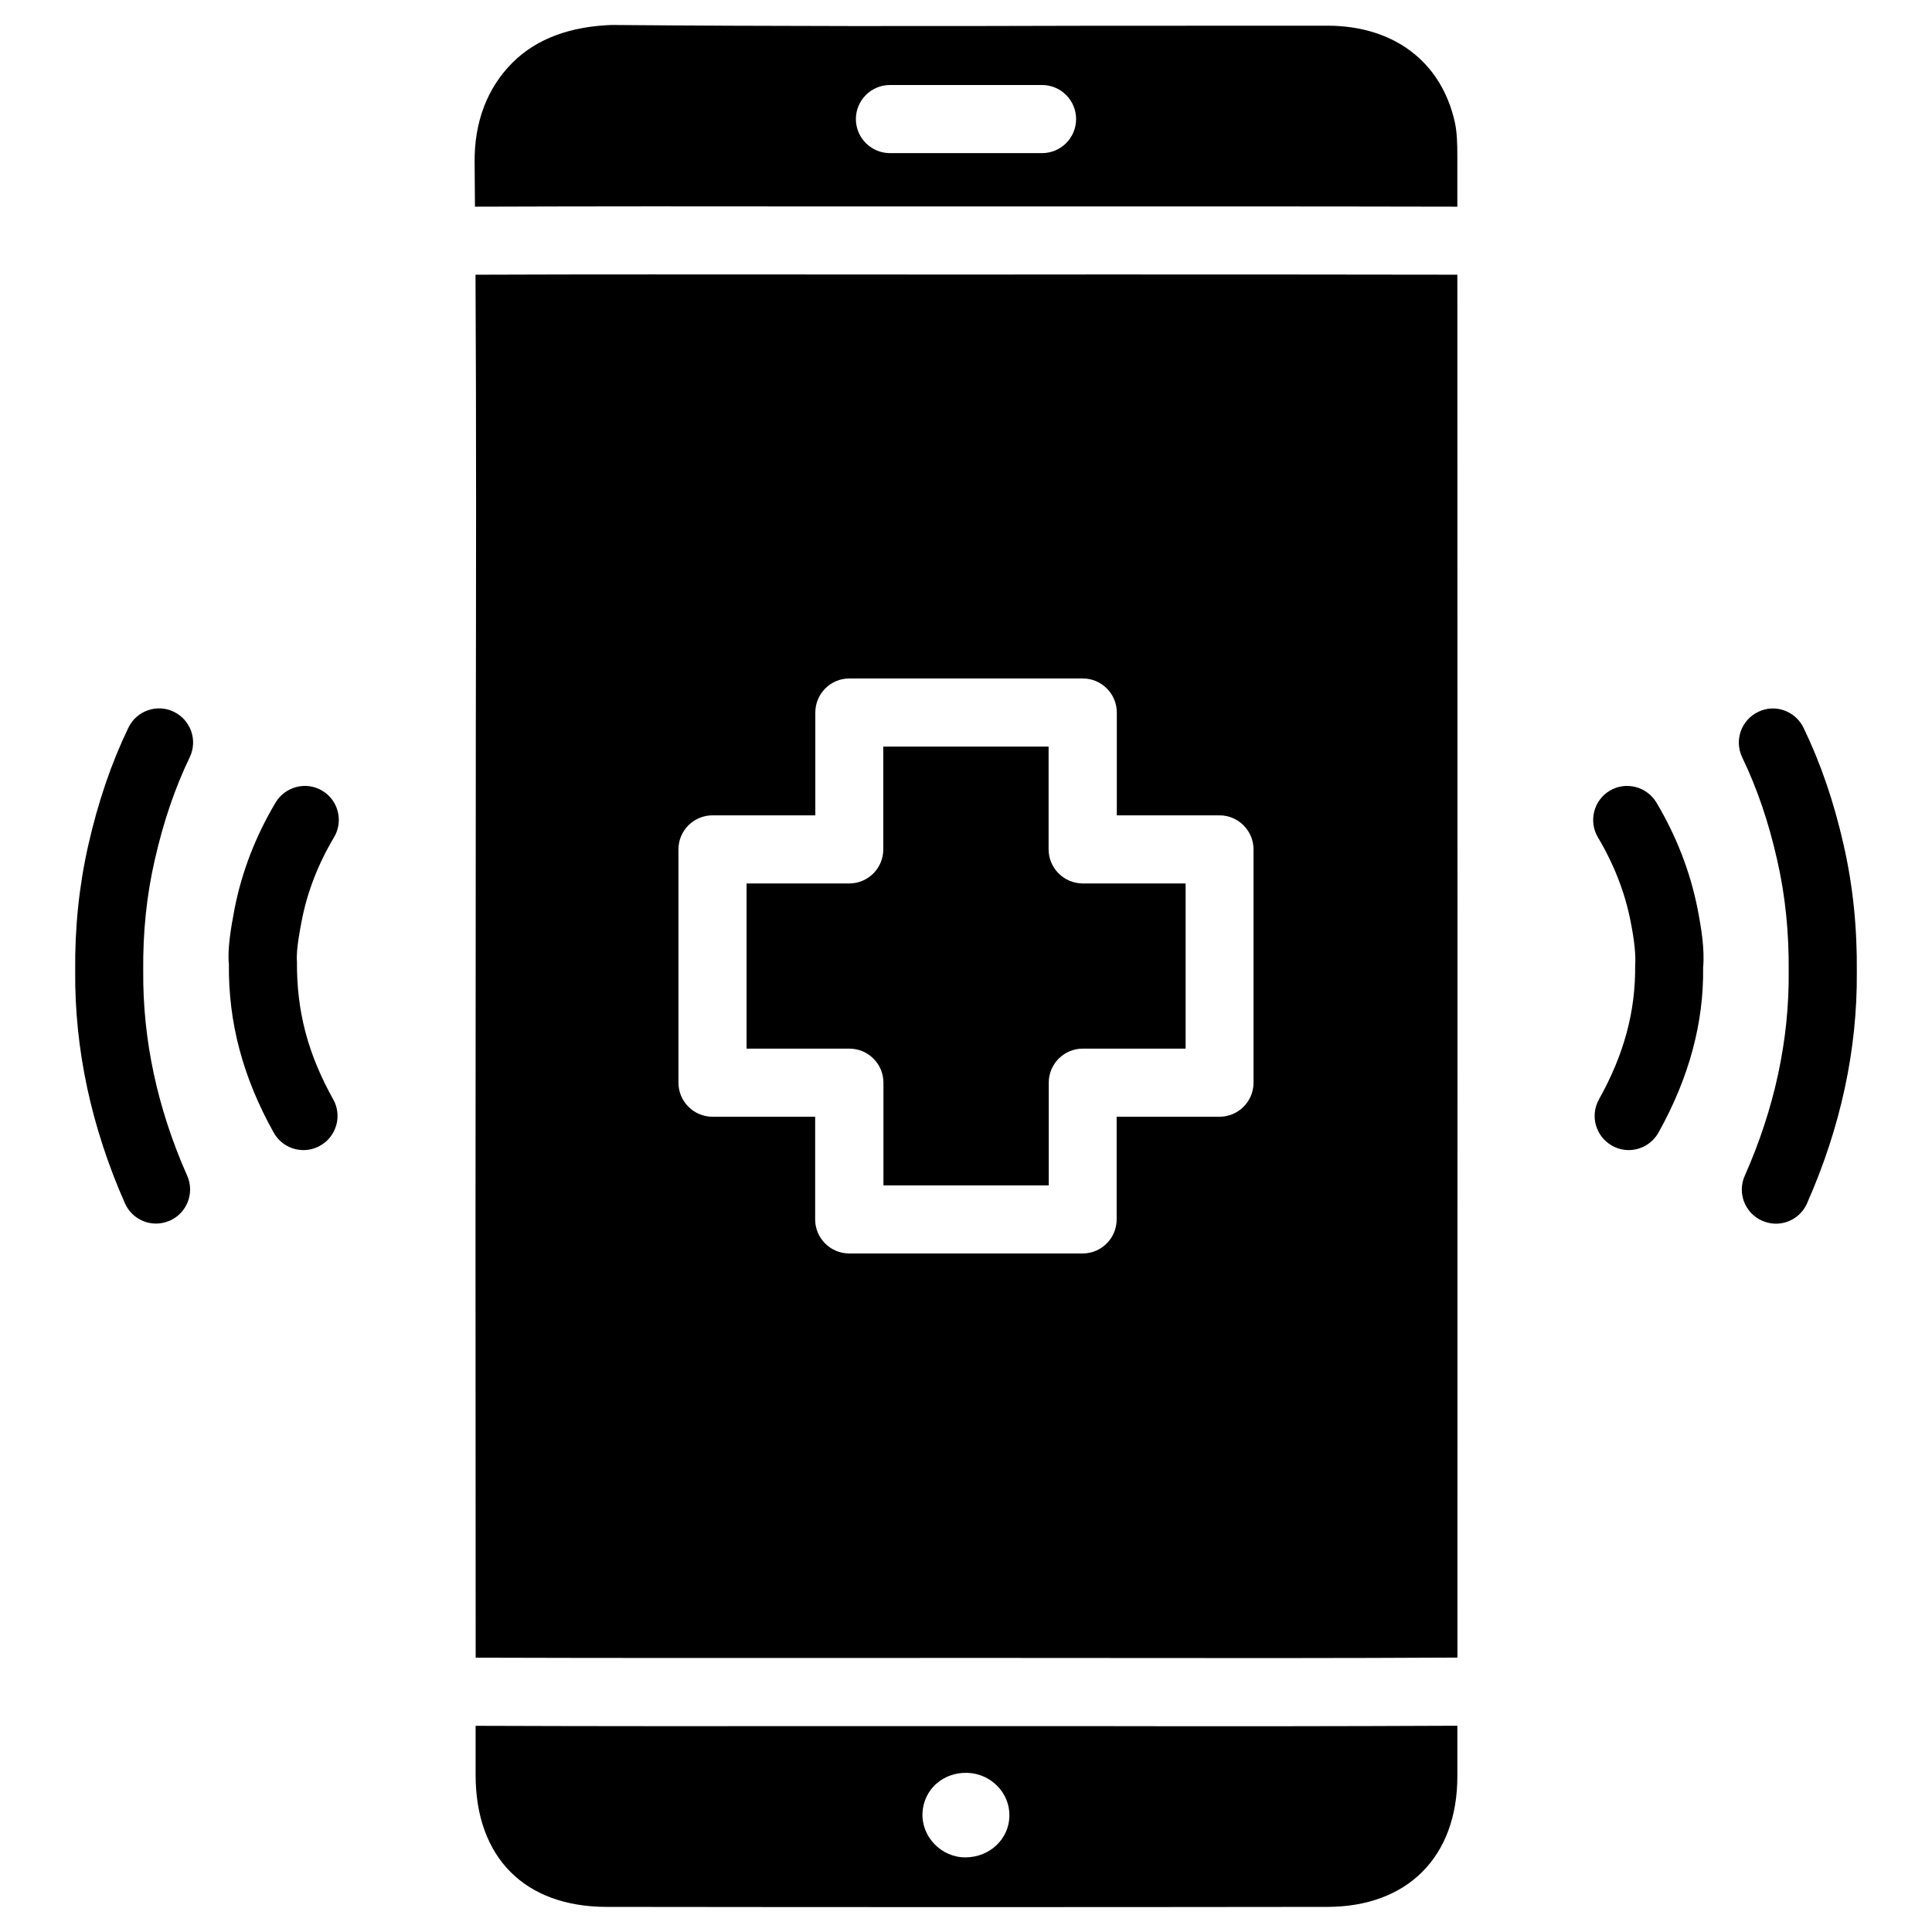 <?xml version="1.0" encoding="UTF-8"?>
<!-- Uploaded to: ICON Repo, www.svgrepo.com, Generator: ICON Repo Mixer Tools -->
<svg fill="#000000" width="800px" height="800px" version="1.1" viewBox="144 144 512 512" xmlns="http://www.w3.org/2000/svg">
 <g>
  <path d="m431.78 216.74-32.223 0.02-36.484-0.02c-31.09 0-62.051-0.062-93.059 0.062 0.23 40.703 0.148 81.43 0.082 122.13l-0.082 132.12 0.043 112.25c32.578 0.105 65.203 0.082 97.801 0.082l32.957-0.02 34.617 0.02c31.594 0.043 63.188 0.062 94.801-0.105 0.043-122.15 0.02-244.33-0.02-366.48-32.836-0.062-65.602-0.062-98.434-0.062zm44.418 214.18c0 4.977-4.031 9.027-9.027 9.027h-27.246v27.207c0 4.977-4.031 9.027-9.027 9.027h-61.844c-4.977 0-9.027-4.051-9.027-9.027v-27.207h-27.203c-4.977 0-9.027-4.051-9.027-9.027v-61.82c0-4.977 4.031-9.027 9.027-9.027h27.246v-27.246c0-4.977 4.031-9.027 9.027-9.027h61.844c4.977 0 9.027 4.051 9.027 9.027v27.246h27.203c4.977 0 9.027 4.051 9.027 9.027z"/>
  <path d="m367.84 601.44c-32.602 0.02-65.203 0.043-97.801-0.082v13.035c0.02 21.875 13.016 34.953 34.785 34.953 63.648 0.082 127.3 0.082 190.92 0 21.266-0.02 34.469-13.289 34.469-34.594v-13.414c-31.613 0.148-63.25 0.168-94.801 0.105zm32.094 34.785c-6.465 0.062-11.82-5.481-11.461-11.883 0.355-6.191 5.543-10.746 11.945-10.516 6.254 0.23 11.211 5.352 11.082 11.441-0.102 6.086-5.184 10.895-11.566 10.957z"/>
  <path d="m421.89 369.08v-27.227h-43.809v27.246c0 4.977-4.031 9.027-9.027 9.027h-27.207v43.77h27.246c4.977 0 9.027 4.051 9.027 9.027v27.207h43.809v-27.207c0-4.977 4.031-9.027 9.027-9.027h27.246v-43.77h-27.246c-5.016-0.02-9.066-4.074-9.066-9.047z"/>
  <path d="m431.78 198.71h32.242c22.062 0 44.125 0 66.188 0.062v-13.328c0-3.086-0.062-6.297-0.652-9.004-3.547-16.059-16.164-25.633-33.797-25.633l-63.188 0.02c-42.172 0.125-84.348 0.148-126.52-0.211-10.645 0.398-19.734 3.465-26.281 10.035-6.656 6.656-10.098 15.742-9.992 26.305 0.023 3.945 0.066 7.867 0.086 11.816 31.09-0.105 62.137-0.105 93.203-0.062zm-51.934-32.184h40.305c4.977 0 9.027 4.051 9.027 9.027 0 4.977-4.031 9.027-9.027 9.027h-40.305c-4.977 0-9.027-4.051-9.027-9.027 0-4.973 4.051-9.027 9.027-9.027z"/>
  <path d="m621.95 336.86c-2.164-4.473-7.559-6.402-12.027-4.199-4.492 2.164-6.383 7.559-4.219 12.051 3.945 8.207 6.992 17.109 9.277 27.246 2.141 9.406 3.129 19.02 3.043 29.598 0.148 18.074-3.758 36.254-11.652 54.055-2.016 4.555 0.043 9.887 4.598 11.883 1.195 0.523 2.434 0.797 3.652 0.797 3.465 0 6.758-1.996 8.25-5.375 8.941-20.172 13.371-40.871 13.203-61.34 0.105-11.84-1.027-22.84-3.484-33.629-2.602-11.48-6.066-21.621-10.641-31.086z"/>
  <path d="m582.96 356.67c-2.582-4.262-8.082-5.668-12.363-3.129-4.262 2.562-5.668 8.102-3.129 12.363 4.199 7.055 7.117 14.484 8.629 22.125 0.418 2.141 1.531 7.766 1.238 11.691 0.125 12.363-2.938 23.699-9.594 35.625-2.434 4.367-0.859 9.844 3.484 12.281 1.387 0.777 2.898 1.156 4.387 1.156 3.168 0 6.234-1.68 7.894-4.617 8.145-14.59 12.027-29.18 11.84-43.707 0.441-4.914-0.484-10.539-1.531-15.91-1.953-9.68-5.606-19.062-10.855-27.879z"/>
  <path d="m194.28 344.68c2.164-4.492 0.273-9.887-4.219-12.051-4.449-2.184-9.867-0.273-12.027 4.199-4.535 9.426-8 19.586-10.625 31.09-2.457 10.852-3.59 21.852-3.484 33.461-0.168 20.637 4.262 41.312 13.184 61.508 1.492 3.359 4.785 5.375 8.25 5.375 1.219 0 2.457-0.273 3.652-0.777 4.555-2.035 6.613-7.348 4.598-11.902-7.894-17.82-11.797-36-11.652-54.203-0.105-10.348 0.883-19.984 3.043-29.43 2.312-10.203 5.356-19.102 9.281-27.27z"/>
  <path d="m232.52 365.89c2.539-4.262 1.156-9.805-3.129-12.344-4.262-2.562-9.805-1.113-12.363 3.148-5.269 8.859-8.902 18.242-10.812 27.879-1.051 5.375-1.973 11.043-1.555 14.988-0.168 15.406 3.715 29.996 11.883 44.609 1.66 2.961 4.723 4.617 7.894 4.617 1.492 0 3-0.379 4.387-1.156 4.344-2.434 5.918-7.934 3.484-12.281-6.676-11.945-9.719-23.281-9.613-36.547-0.273-2.961 0.84-8.629 1.258-10.77 1.449-7.598 4.348-15.051 8.566-22.145z"/>
 </g>
</svg>